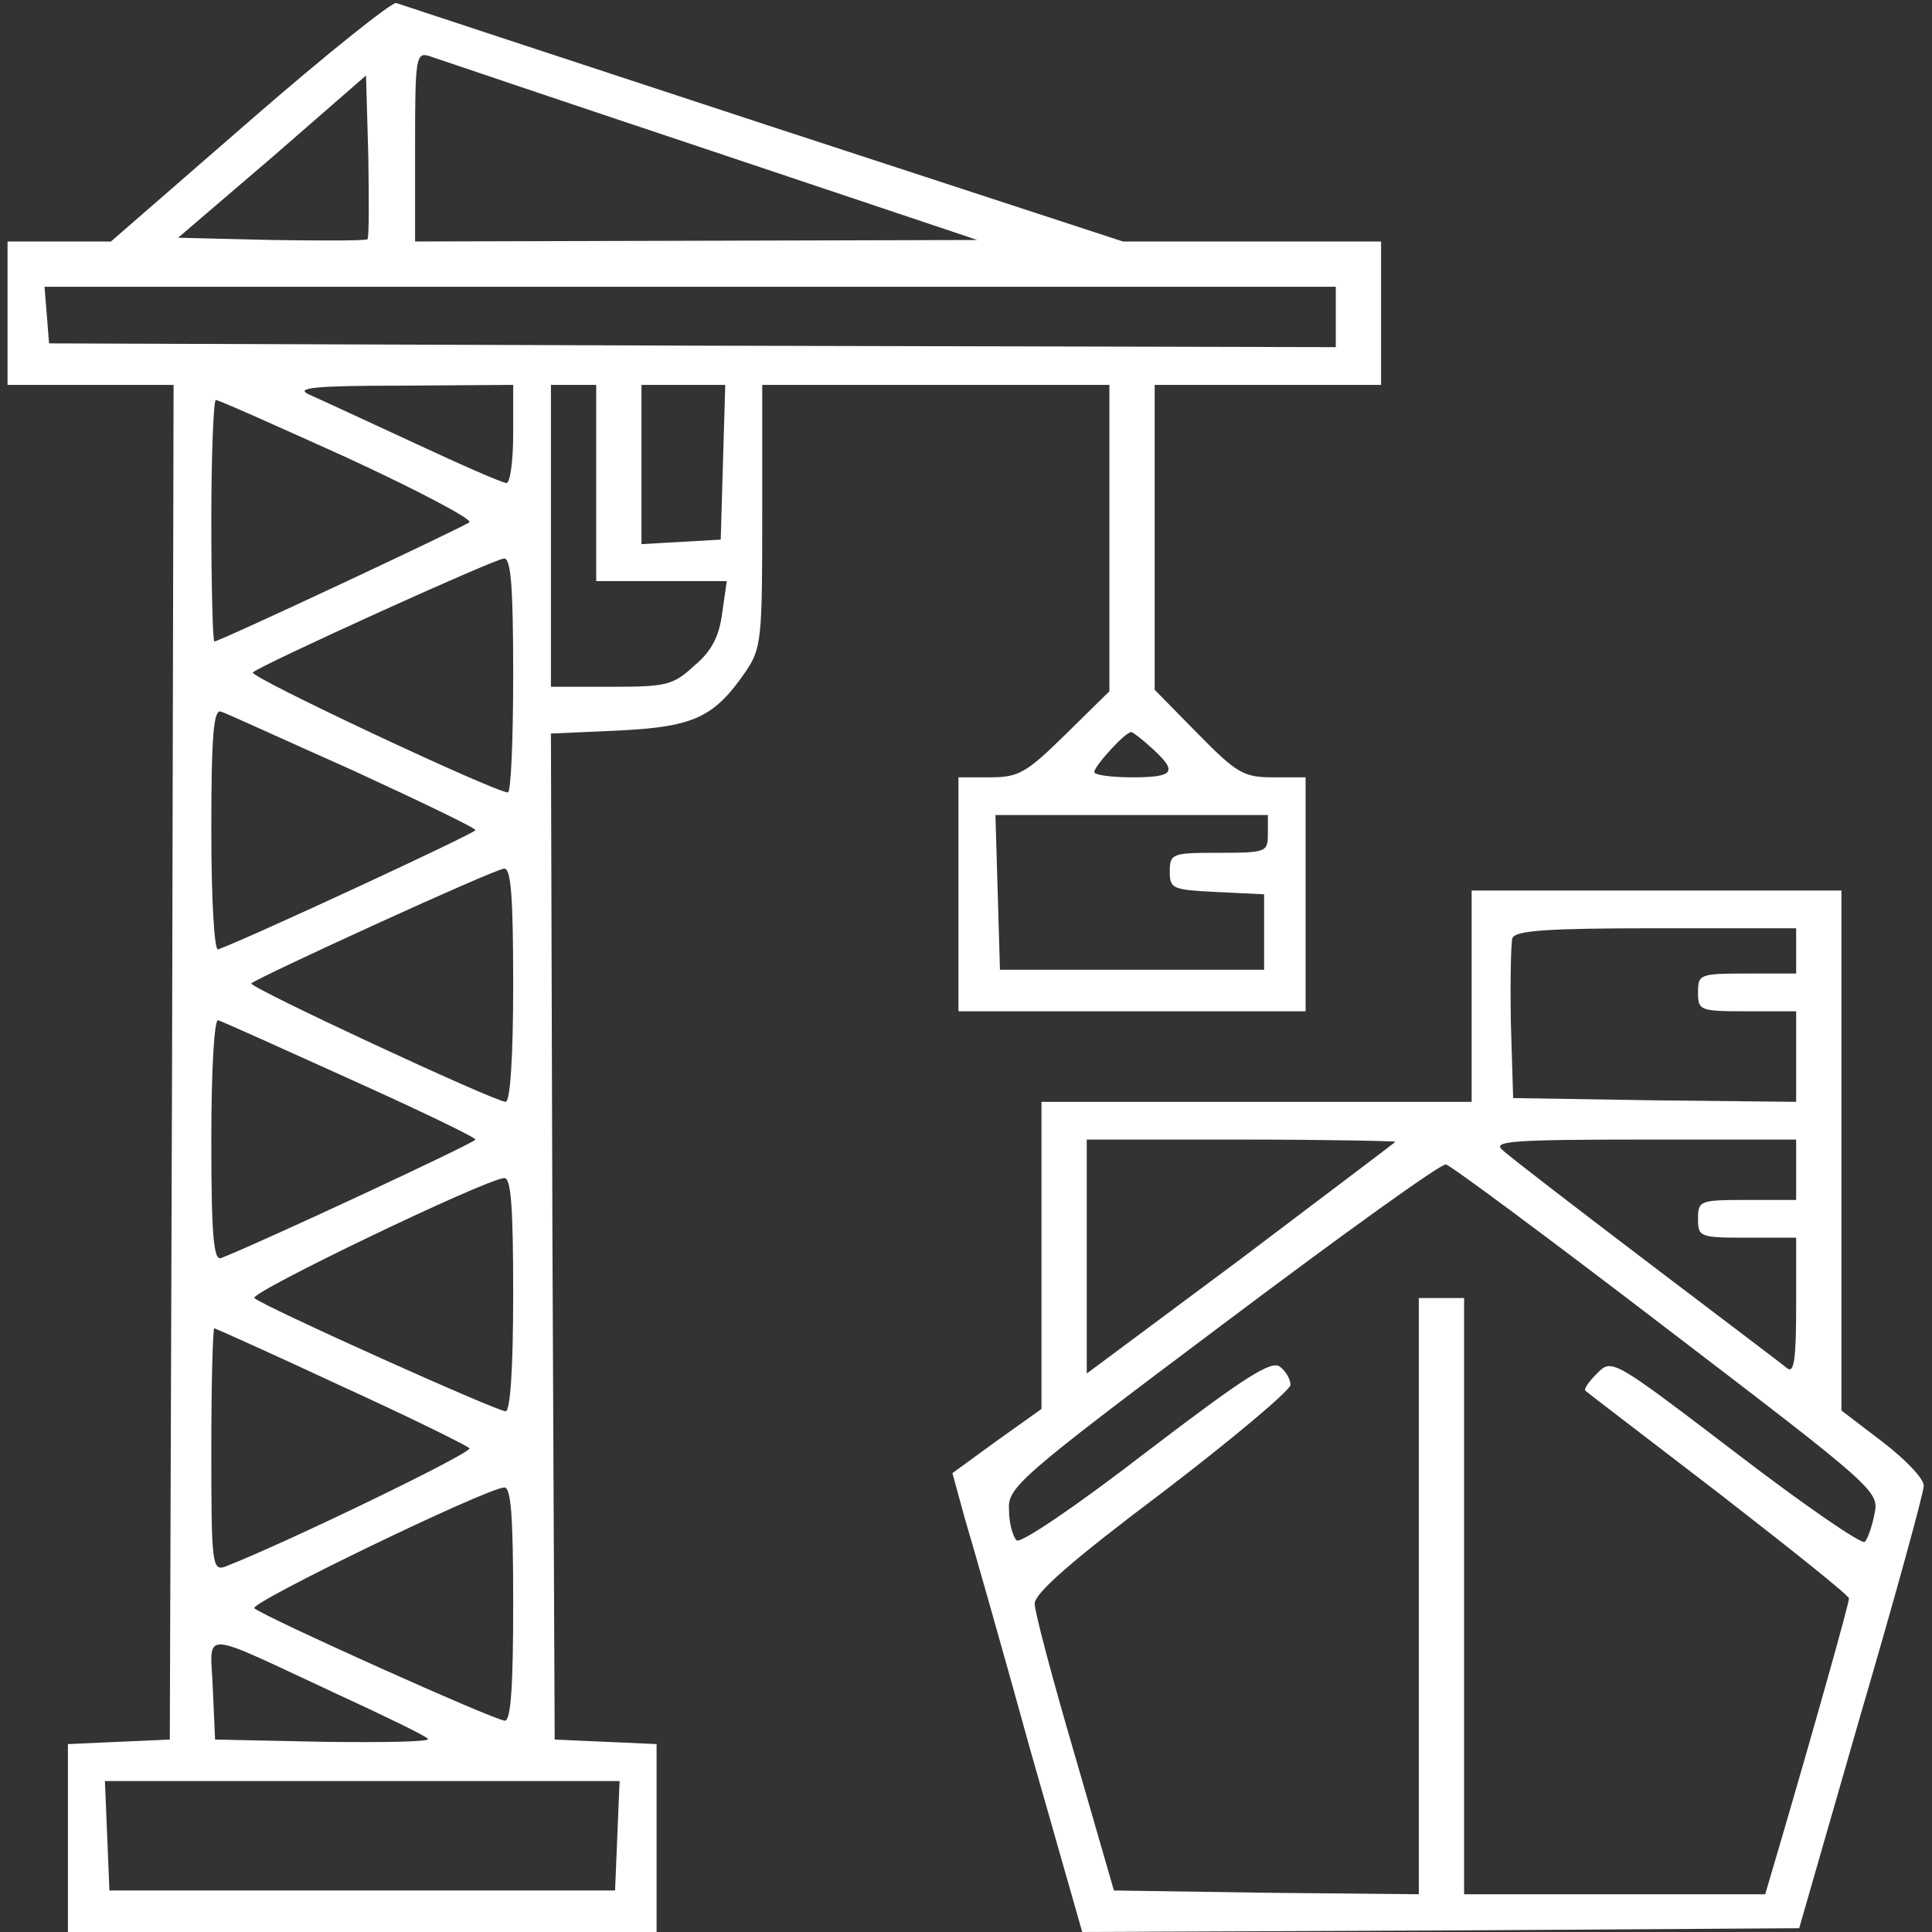 <?xml version="1.0" standalone="no"?>
<!DOCTYPE svg PUBLIC "-//W3C//DTD SVG 20010904//EN"
 "http://www.w3.org/TR/2001/REC-SVG-20010904/DTD/svg10.dtd">
<svg version="1.0" xmlns="http://www.w3.org/2000/svg"
 width="256pt" height="256pt" viewBox="0 0 256 256"
 preserveAspectRatio="xMidYMid meet">

<rect x="0" y="0" width="256" height="256" fill="#333333" stroke="none"/>

<g transform="translate(0,256) scale(0.1,-0.1)"
fill="#FFFFFF" stroke="none">
<path d="M331 2400 l-184 -160 -69 0 -68 0 0 -95 0 -95 110 0 110 0 -2 -897
-3 -898 -68 -3 -67 -3 0 -124 0 -125 390 0 390 0 0 125 0 124 -67 3 -68 3 -3
666 -2 667 90 4 c99 5 126 17 168 78 21 31 22 43 22 206 l0 174 230 0 230 0 0
-203 0 -203 -58 -57 c-52 -51 -62 -57 -100 -57 l-42 0 0 -155 0 -155 230 0
230 0 0 155 0 155 -43 0 c-39 0 -48 5 -100 58 l-57 58 0 202 0 202 150 0 150
0 0 95 0 95 -171 0 -171 0 -477 156 c-262 86 -480 158 -486 160 -5 2 -93 -68
-194 -156z m609 -39 l355 -119 -372 -1 -373 -1 0 126 c0 115 1 125 18 120 9
-3 177 -60 372 -125z m-453 -118 c-3 -2 -60 -2 -127 -1 l-124 3 125 107 124
108 3 -106 c1 -59 1 -108 -1 -111z m1283 -103 l0 -40 -853 2 -852 3 -3 38 -3
37 855 0 856 0 0 -40z m-1090 -155 c0 -36 -4 -65 -9 -65 -5 0 -60 24 -122 53
-63 29 -125 58 -139 64 -20 9 4 12 123 12 l147 1 0 -65z m110 -65 l0 -130 86
0 87 0 -6 -42 c-4 -31 -14 -51 -37 -70 -28 -26 -37 -28 -110 -28 l-80 0 0 200
0 200 30 0 30 0 0 -130z m168 28 l-3 -103 -52 -3 -53 -3 0 105 0 106 55 0 56
0 -3 -102z m-497 5 c93 -43 165 -81 161 -85 -7 -6 -331 -158 -338 -158 -2 0
-4 72 -4 160 0 88 3 160 6 160 4 0 82 -35 175 -77z m219 -288 c0 -85 -3 -155
-7 -155 -17 0 -343 153 -338 159 11 10 319 150 333 151 9 0 12 -37 12 -155z
m-212 -126 c89 -41 162 -76 162 -79 0 -4 -302 -144 -341 -158 -5 -2 -9 65 -9
158 0 126 3 161 13 157 7 -2 85 -38 175 -78z m1059 29 c34 -31 29 -38 -27 -38
-27 0 -50 3 -50 7 0 8 41 53 49 53 2 0 15 -10 28 -22z m153 -113 c0 -24 -2
-25 -65 -25 -62 0 -65 -1 -65 -25 0 -23 4 -24 63 -27 l62 -3 0 -50 0 -50 -175
0 -175 0 -3 103 -3 102 181 0 180 0 0 -25z m-1000 -200 c0 -96 -4 -155 -10
-155 -14 0 -341 152 -337 157 9 8 323 152 335 152 9 1 12 -36 12 -154z m-216
-125 c91 -41 166 -77 166 -80 0 -4 -288 -138 -337 -157 -10 -4 -13 31 -13 157
0 93 4 160 9 158 5 -1 84 -37 175 -78z m216 -285 c0 -100 -4 -155 -10 -155
-12 0 -321 139 -333 150 -7 7 305 157 331 159 9 1 12 -36 12 -154z m-229 -121
c90 -41 167 -79 171 -83 6 -5 -244 -126 -324 -157 -17 -6 -18 6 -18 155 0 89
2 161 4 161 1 0 77 -34 167 -76z m229 -289 c0 -108 -3 -155 -11 -155 -13 0
-320 138 -332 149 -7 7 305 158 331 160 9 1 12 -36 12 -154z m-237 -118 c65
-30 121 -57 124 -61 4 -4 -58 -5 -138 -4 l-144 3 -3 67 c-3 79 -22 80 161 -5z
m375 -189 l-3 -73 -335 0 -335 0 -3 73 -3 72 341 0 341 0 -3 -72z"/>
<path d="M1950 1240 l0 -140 -285 0 -285 0 0 -203 0 -204 -59 -42 -59 -43 17
-62 c10 -33 49 -170 86 -304 l69 -242 475 2 475 3 82 285 c46 157 83 292 83
301 1 9 -24 35 -54 58 l-55 42 0 344 0 345 -245 0 -245 0 0 -140z m430 60 l0
-30 -65 0 c-63 0 -65 -1 -65 -25 0 -24 2 -25 65 -25 l65 0 0 -60 0 -60 -187 2
-188 3 -3 99 c-1 55 0 106 2 113 4 10 46 13 191 13 l185 0 0 -30z m-531 -253
c-2 -2 -95 -72 -206 -156 l-203 -151 0 155 0 155 207 0 c113 0 204 -2 202 -3z
m531 -37 l0 -40 -65 0 c-63 0 -65 -1 -65 -25 0 -24 2 -25 65 -25 l65 0 0 -91
c0 -72 -3 -89 -12 -82 -7 6 -92 70 -188 143 -96 73 -182 139 -190 147 -12 11
18 13 188 13 l202 0 0 -40z m-172 -210 c275 -210 282 -216 276 -245 -3 -16 -9
-34 -13 -38 -4 -4 -81 49 -171 118 -164 125 -164 125 -184 105 -11 -11 -18
-21 -15 -23 2 -2 82 -63 177 -136 94 -73 172 -135 172 -139 0 -7 -47 -174 -91
-324 l-20 -68 -199 0 -200 0 0 395 0 395 -30 0 -30 0 0 -395 0 -395 -202 2
-202 3 -52 180 c-29 99 -53 189 -53 200 0 14 49 57 170 148 93 71 169 135 169
142 0 7 -6 18 -14 24 -11 9 -46 -13 -177 -113 -92 -71 -167 -122 -172 -117 -5
5 -10 23 -10 40 -2 30 11 42 283 246 157 118 290 214 296 212 6 -1 138 -99
292 -217z"/>
</g>
</svg>
